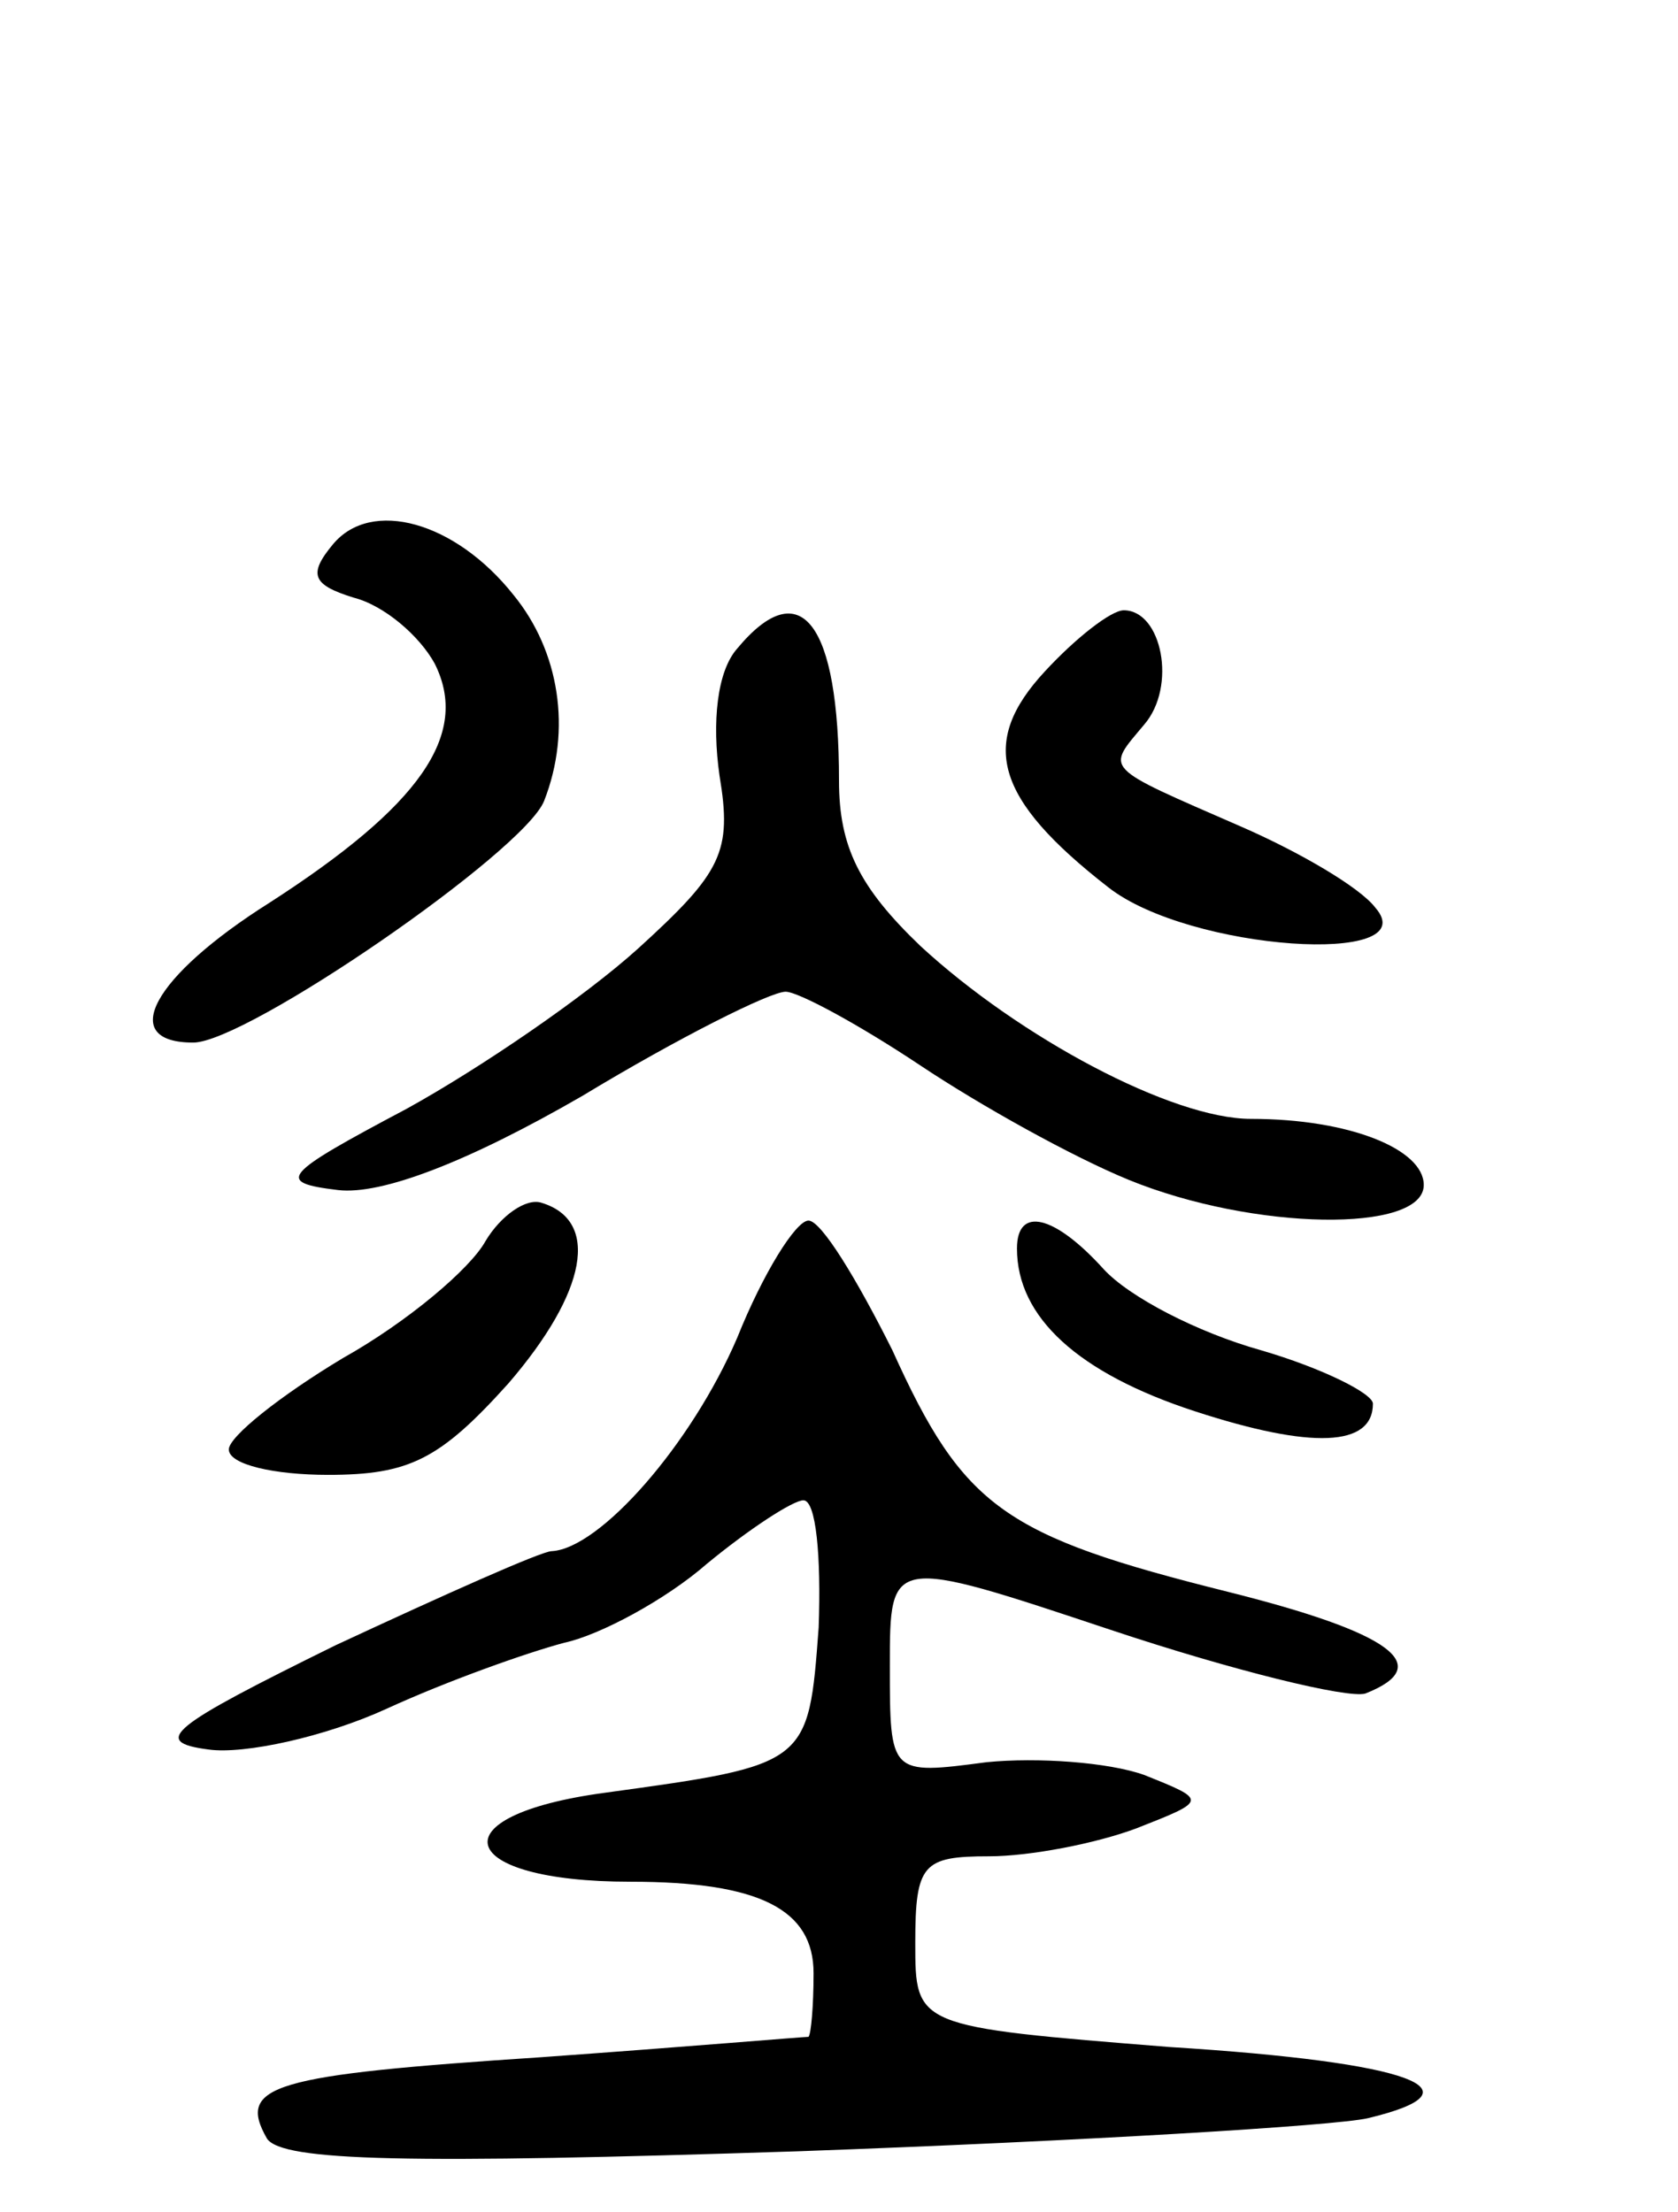 <svg version="1.0" xmlns="http://www.w3.org/2000/svg" width="66" height="87" viewBox="0 0 66 87" ><g transform="translate(0,87) scale(0.1,-0.1)" ><path d="M131 656 c-10 -12 -8 -16 8 -21 12 -3 26 -15 32 -26 14 -28 -6 -56 -65 -94 -46 -29 -60 -55 -30 -55 21 0 130 75 138 95 11 28 6 59 -12 81 -23 29 -56 38 -71 20z"/><path d="M290 615 c-8 -9 -10 -29 -7 -50 5 -30 1 -38 -32 -68 -21 -19 -62 -47 -91 -63 -49 -26 -52 -29 -27 -32 17 -2 51 11 96 37 38 23 74 41 80 41 5 0 29 -13 53 -29 24 -16 60 -36 82 -45 49 -20 116 -21 116 -2 0 14 -29 26 -68 26 -31 0 -91 32 -130 68 -24 23 -32 39 -32 65 0 62 -15 82 -40 52z"/><path d="M411 606 c-26 -28 -20 -50 25 -85 32 -25 125 -31 105 -8 -6 8 -30 22 -53 32 -55 24 -53 22 -38 40 13 15 7 45 -8 45 -5 0 -19 -11 -31 -24z"/><path d="M191 382 c-6 -11 -31 -32 -56 -46 -25 -15 -45 -31 -45 -36 0 -6 18 -10 39 -10 32 0 44 6 71 36 31 36 36 64 13 71 -6 2 -16 -5 -22 -15z"/><path d="M290 344 c-18 -42 -54 -83 -73 -84 -4 0 -42 -17 -85 -37 -65 -32 -73 -38 -50 -41 14 -2 46 5 70 16 24 11 55 22 70 26 14 3 40 17 56 31 17 14 34 25 38 25 5 0 7 -22 6 -50 -4 -54 -4 -54 -84 -65 -67 -9 -59 -35 10 -35 51 0 72 -11 72 -36 0 -13 -1 -24 -2 -25 -2 0 -49 -4 -105 -8 -106 -7 -120 -11 -108 -32 6 -9 56 -10 209 -5 111 4 211 10 224 13 46 11 18 22 -78 28 -100 8 -100 8 -100 41 0 31 3 34 29 34 16 0 42 5 58 11 28 11 28 11 3 21 -14 5 -42 7 -62 5 -38 -5 -38 -5 -38 38 0 43 0 43 87 14 48 -16 93 -27 100 -25 28 11 10 24 -54 40 -88 22 -104 33 -132 95 -14 28 -28 51 -33 51 -5 0 -18 -21 -28 -46z"/><path d="M400 379 c0 -27 24 -49 70 -64 46 -15 70 -14 70 3 0 4 -20 14 -44 21 -25 7 -52 21 -62 32 -19 21 -34 25 -34 8z"/></g></svg> 
